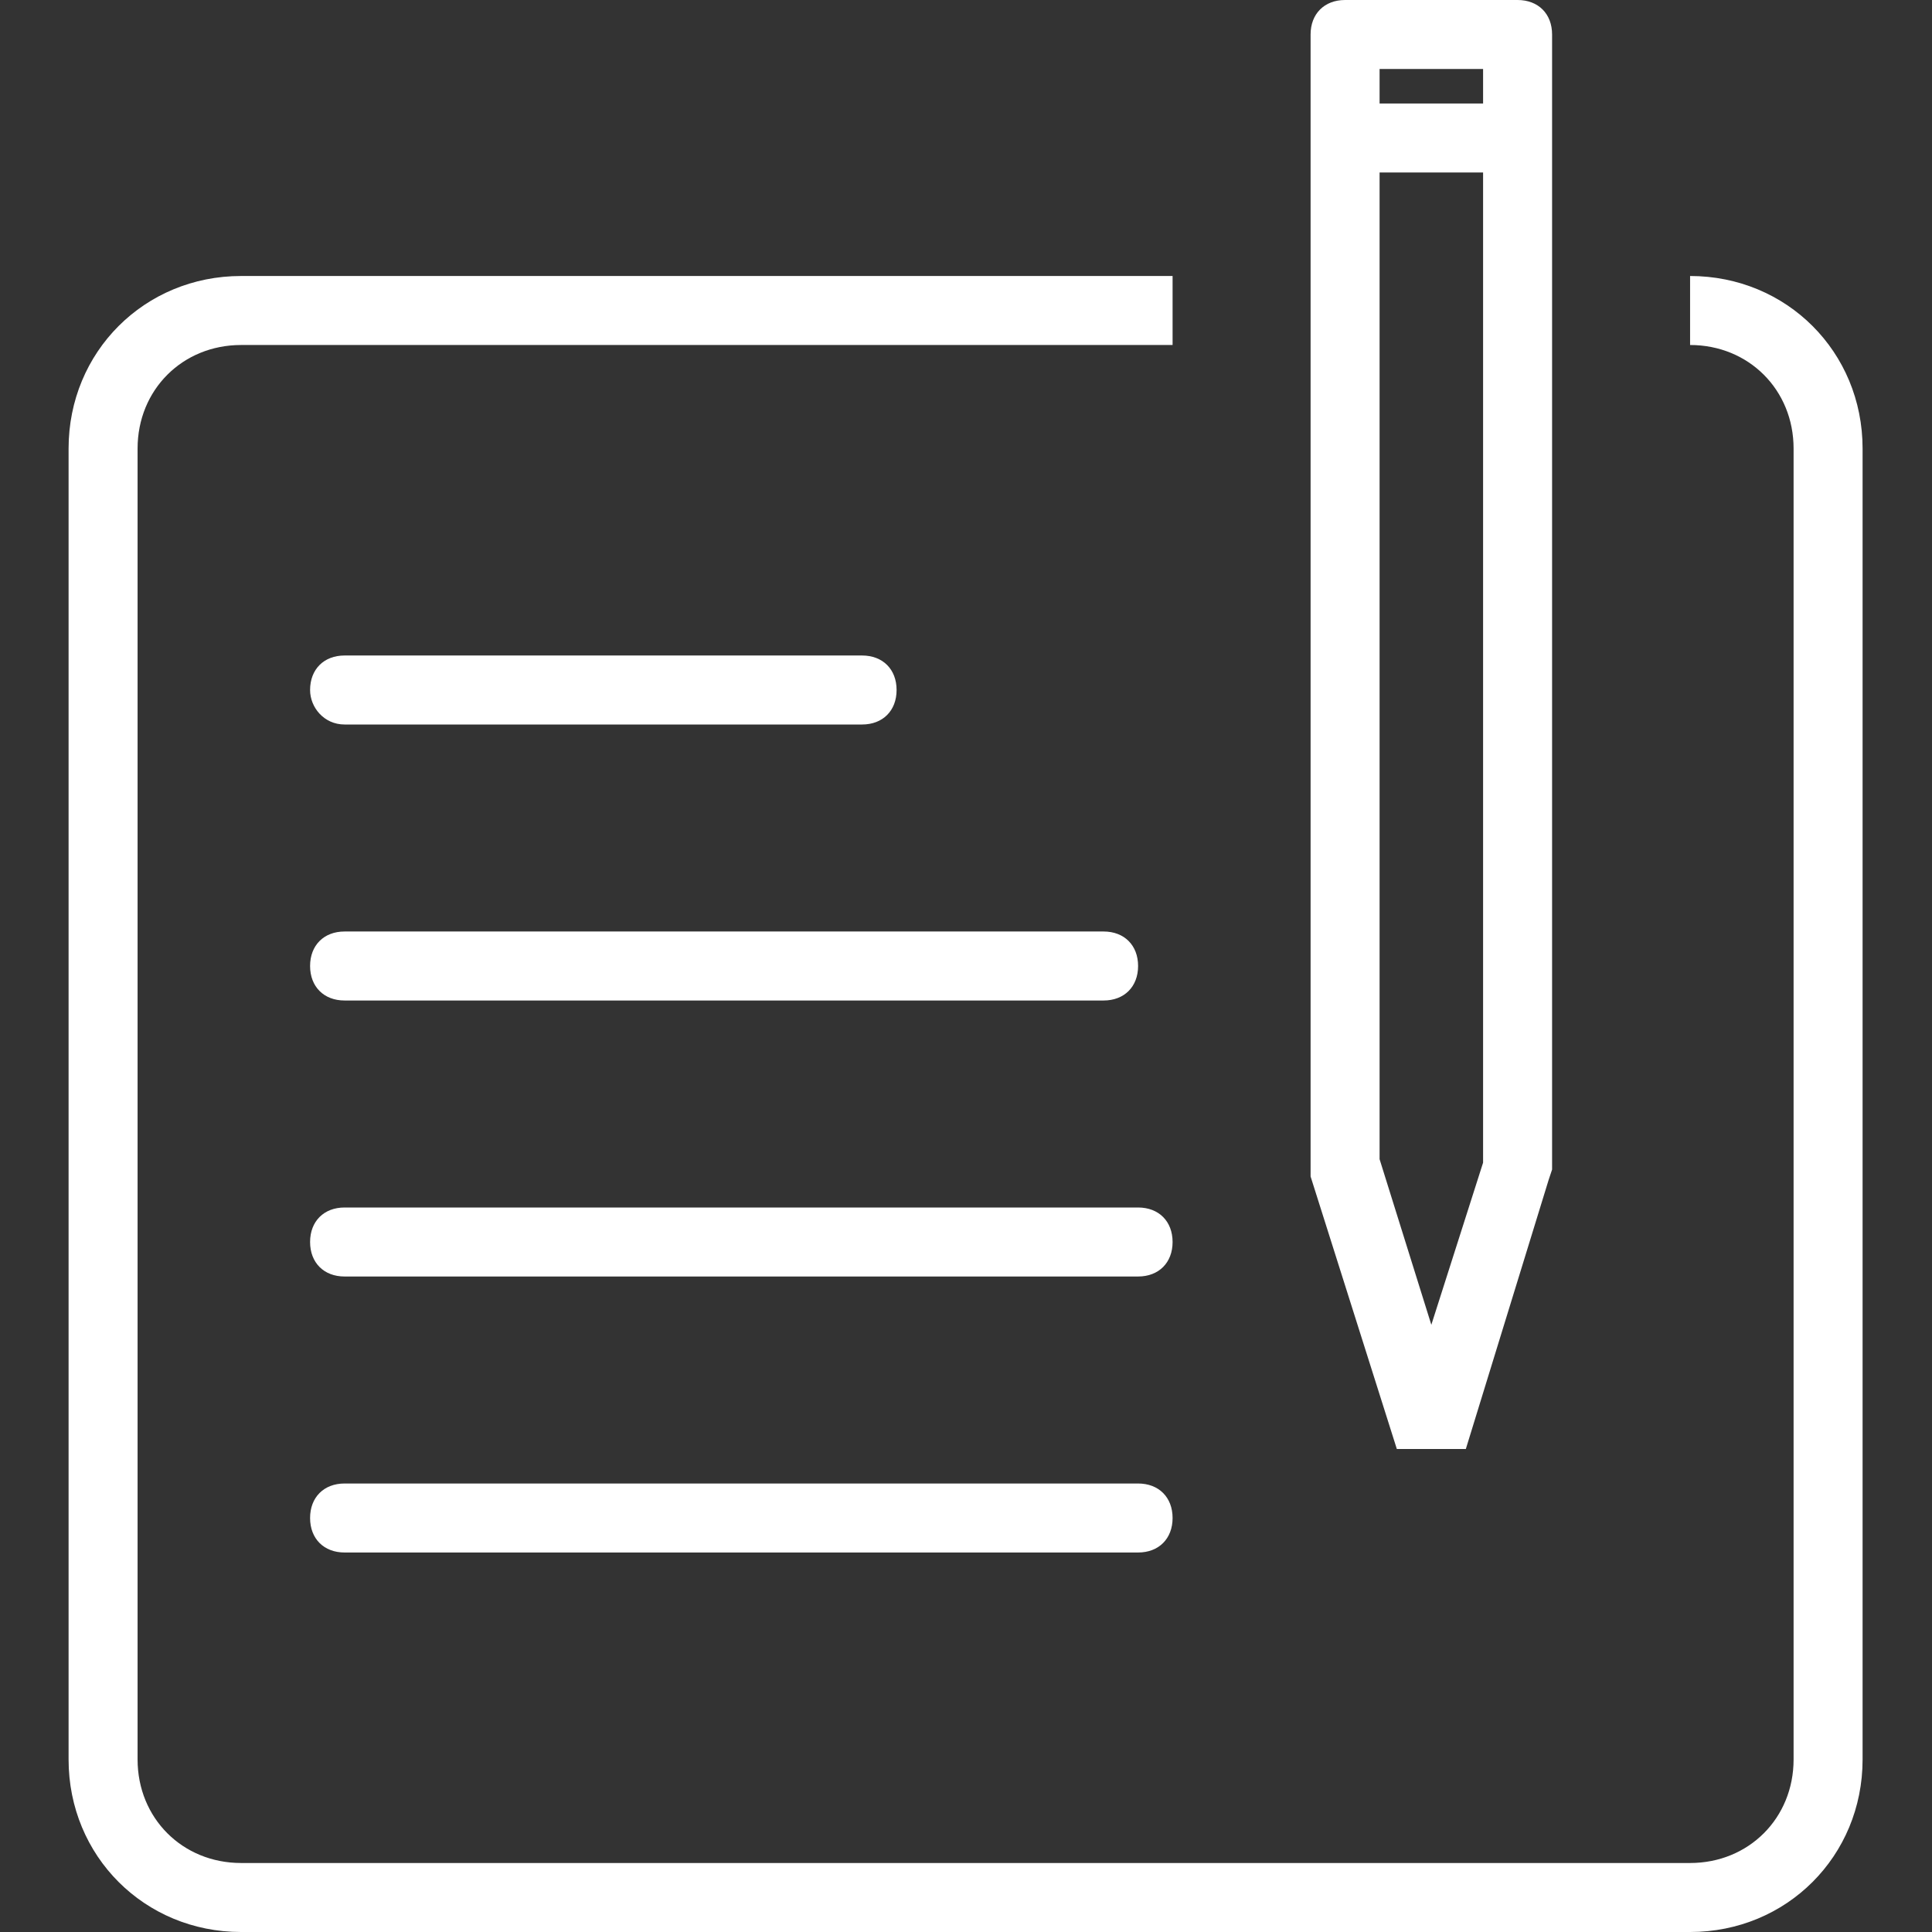 <svg version="1.2" xmlns="http://www.w3.org/2000/svg" xmlns:xlink="http://www.w3.org/1999/xlink" overflow="visible" preserveAspectRatio="none" viewBox="-1.988 0 56 56" width="80.812" height="80.812"><rect x="-1.988" y="0" width="56" height="56" fill="#333333" stroke="none"/><g><g xmlns:default="http://www.w3.org/2000/svg">
	<g>
		<path d="M36,34.1l2.5,7.9h2l2.4-7.8l0,0l0.1-0.3l0,0V1c0-0.6-0.4-1-1-1h-5c-0.6,0-1,0.4-1,1L36,34.1l0.3-0.1L36,34.1z M38,2h3v1    h-3V2z M38,5h3v28.7l-1.5,4.7L38,33.6V5z M47,8v2c1.7,0,3,1.3,3,3v38c0,1.7-1.3,3-3,3H5c-1.7,0-3-1.3-3-3V13c0-1.7,1.3-3,3-3h27V8    H5c-2.8,0-5,2.2-5,5v38c0,2.8,2.2,5,5,5h42c2.8,0,5-2.2,5-5V13C52,10.2,49.8,8,47,8z M8,21h15c0.6,0,1-0.4,1-1c0-0.6-0.4-1-1-1H8    c-0.6,0-1,0.4-1,1C7,20.5,7.4,21,8,21z M8,29h22c0.6,0,1-0.4,1-1c0-0.6-0.4-1-1-1H8c-0.6,0-1,0.4-1,1C7,28.6,7.4,29,8,29z M31,35    H8c-0.6,0-1,0.4-1,1c0,0.6,0.4,1,1,1h23c0.6,0,1-0.4,1-1C32,35.4,31.6,35,31,35z M31,43H8c-0.6,0-1,0.4-1,1c0,0.6,0.4,1,1,1h23    c0.6,0,1-0.4,1-1C32,43.4,31.6,43,31,43z" style="fill: rgb(255, 255, 255);" vector-effect="non-scaling-stroke"/>
	</g>
</g></g></svg>